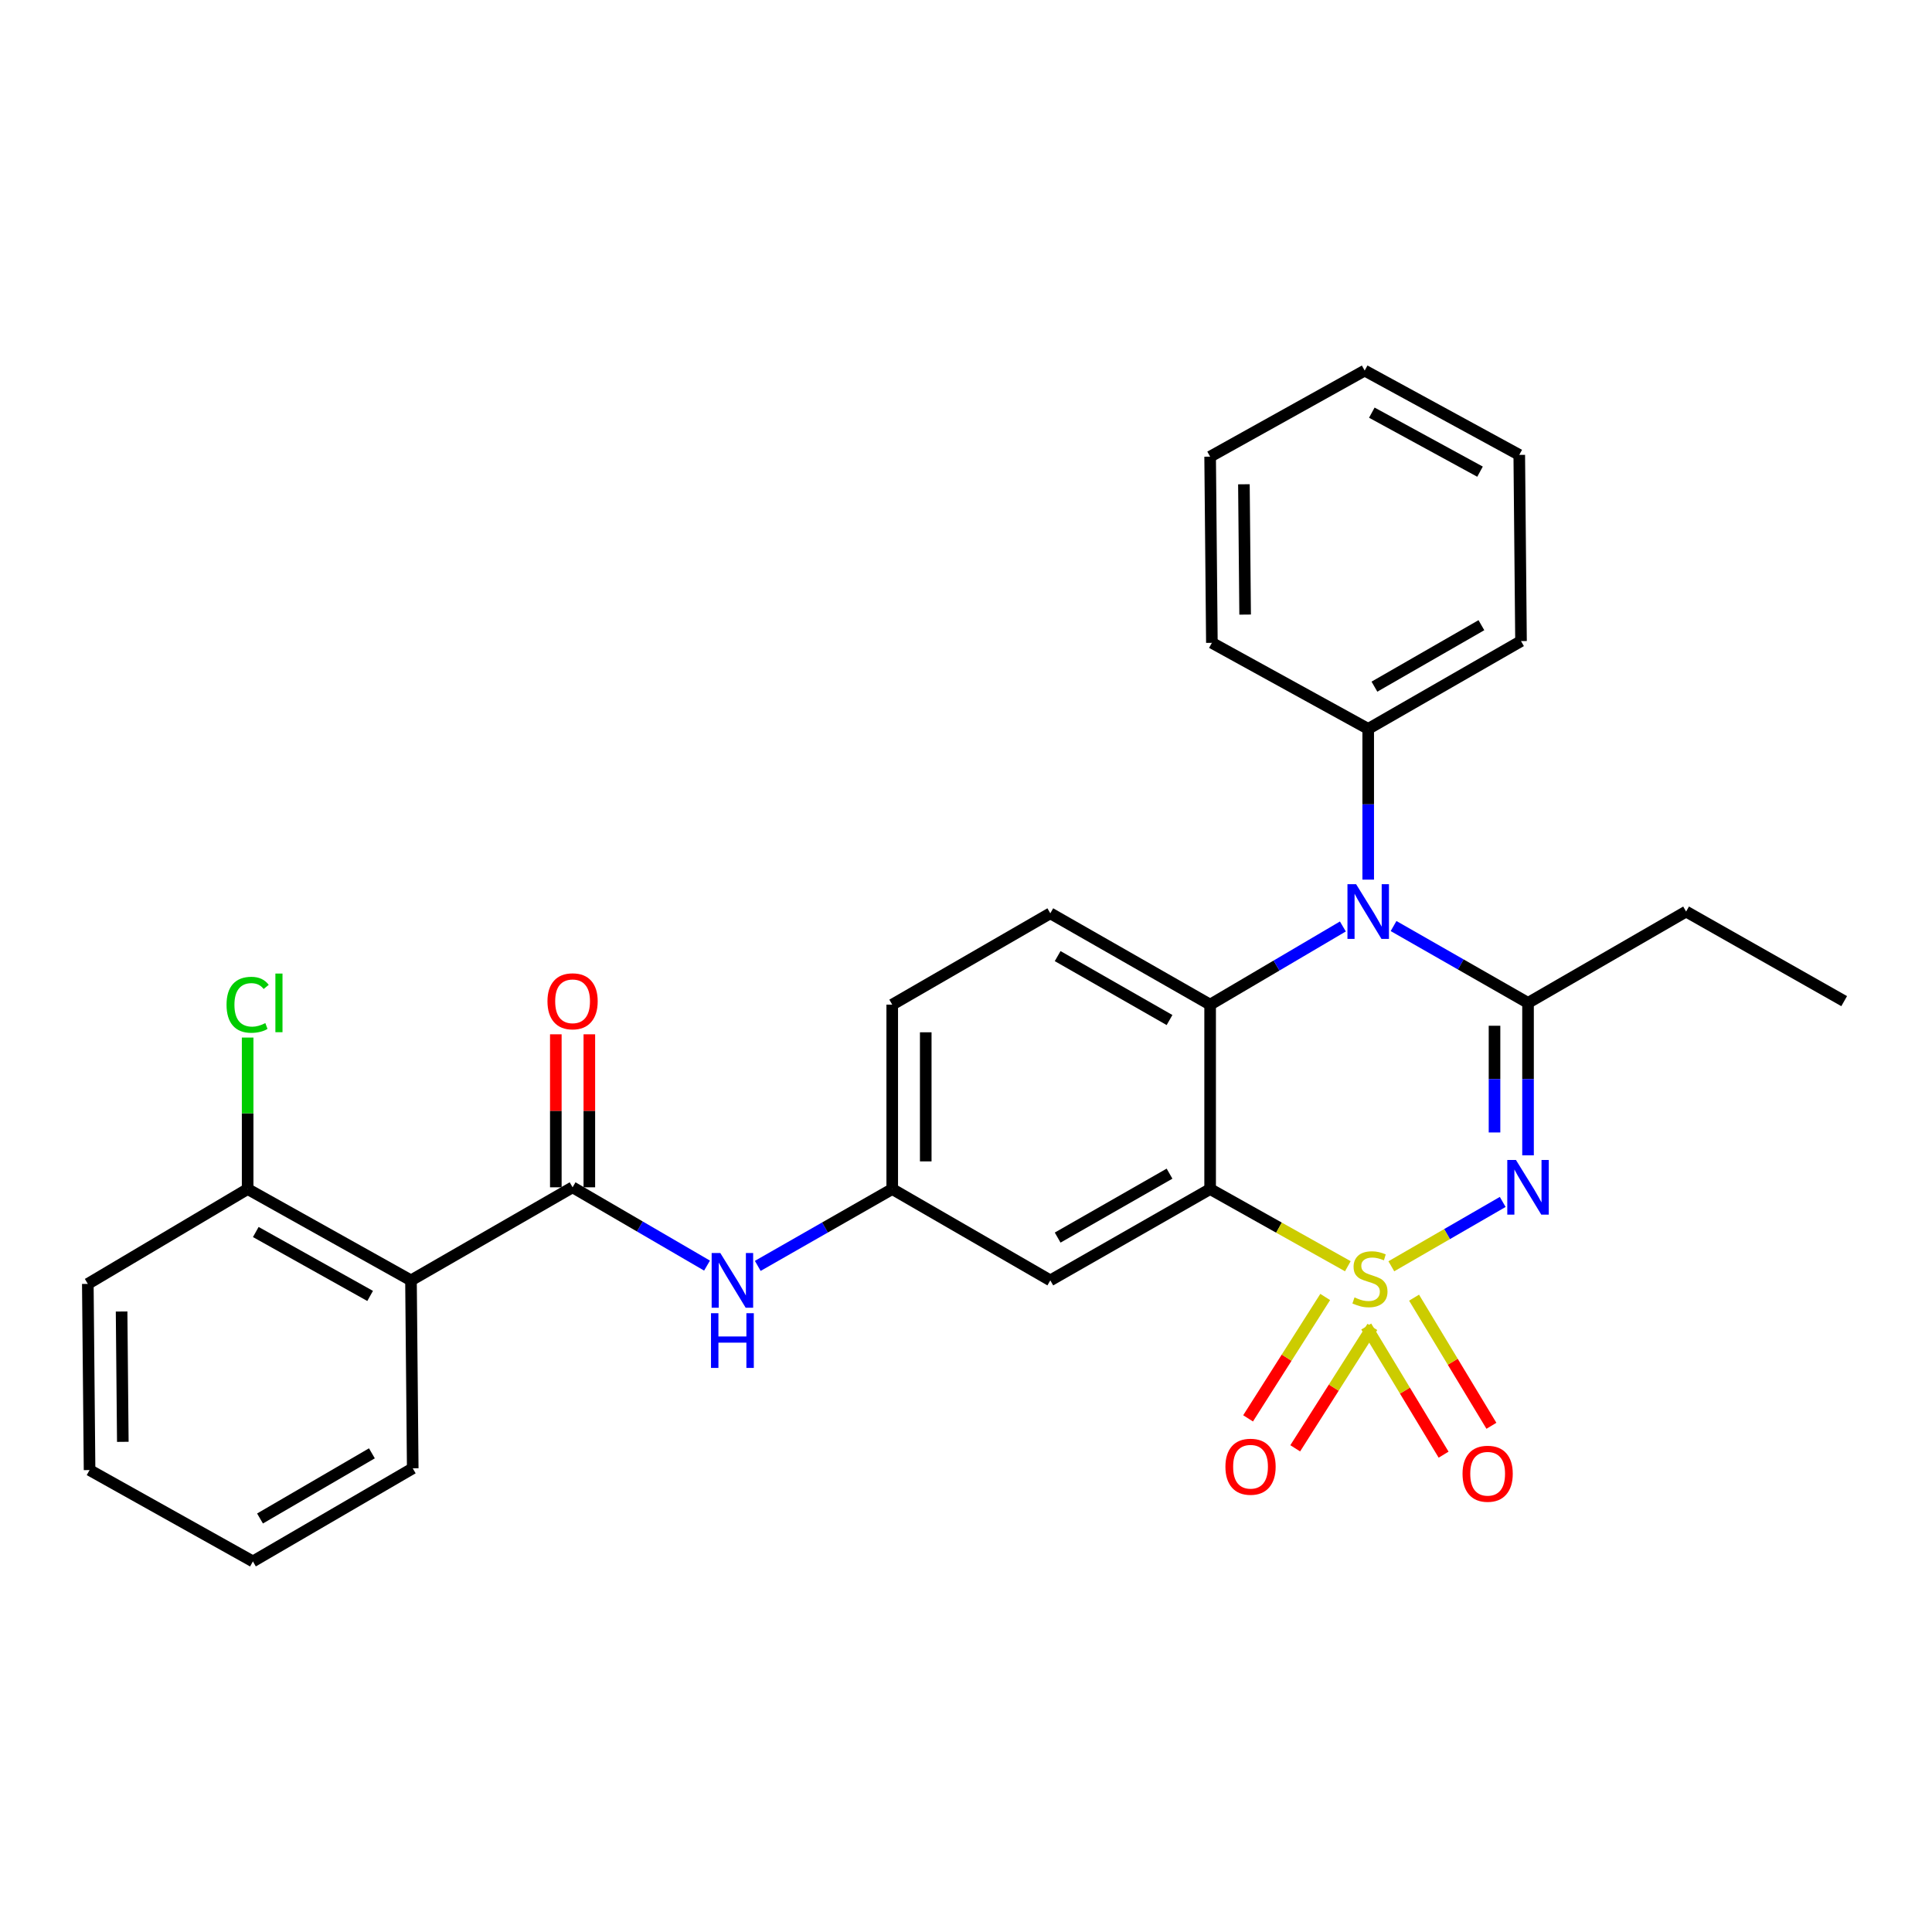 <?xml version='1.0' encoding='iso-8859-1'?>
<svg version='1.1' baseProfile='full'
              xmlns='http://www.w3.org/2000/svg'
                      xmlns:rdkit='http://www.rdkit.org/xml'
                      xmlns:xlink='http://www.w3.org/1999/xlink'
                  xml:space='preserve'
width='1000px' height='1000px' viewBox='0 0 1000 1000'>
<!-- END OF HEADER -->
<rect style='opacity:1.0;fill:#FFFFFF;stroke:none' width='1000' height='1000' x='0' y='0'> </rect>
<path class='bond-0' d='M 212.726,662.723 L 128.18,615.453' style='fill:none;fill-rule:evenodd;stroke:#000000;stroke-width:6px;stroke-linecap:butt;stroke-linejoin:miter;stroke-opacity:1' />
<path class='bond-0' d='M 191.579,670.774 L 132.396,637.685' style='fill:none;fill-rule:evenodd;stroke:#000000;stroke-width:6px;stroke-linecap:butt;stroke-linejoin:miter;stroke-opacity:1' />
<path class='bond-1' d='M 212.726,662.723 L 213.632,760' style='fill:none;fill-rule:evenodd;stroke:#000000;stroke-width:6px;stroke-linecap:butt;stroke-linejoin:miter;stroke-opacity:1' />
<path class='bond-2' d='M 212.726,662.723 L 296.367,614.547' style='fill:none;fill-rule:evenodd;stroke:#000000;stroke-width:6px;stroke-linecap:butt;stroke-linejoin:miter;stroke-opacity:1' />
<path class='bond-3' d='M 365.959,655.075 L 331.163,634.811' style='fill:none;fill-rule:evenodd;stroke:#0000FF;stroke-width:6px;stroke-linecap:butt;stroke-linejoin:miter;stroke-opacity:1' />
<path class='bond-3' d='M 331.163,634.811 L 296.367,614.547' style='fill:none;fill-rule:evenodd;stroke:#000000;stroke-width:6px;stroke-linecap:butt;stroke-linejoin:miter;stroke-opacity:1' />
<path class='bond-4' d='M 392.214,655.225 L 427.016,635.339' style='fill:none;fill-rule:evenodd;stroke:#0000FF;stroke-width:6px;stroke-linecap:butt;stroke-linejoin:miter;stroke-opacity:1' />
<path class='bond-4' d='M 427.016,635.339 L 461.818,615.453' style='fill:none;fill-rule:evenodd;stroke:#000000;stroke-width:6px;stroke-linecap:butt;stroke-linejoin:miter;stroke-opacity:1' />
<path class='bond-5' d='M 305.041,614.547 L 305.041,574.951' style='fill:none;fill-rule:evenodd;stroke:#000000;stroke-width:6px;stroke-linecap:butt;stroke-linejoin:miter;stroke-opacity:1' />
<path class='bond-5' d='M 305.041,574.951 L 305.041,535.354' style='fill:none;fill-rule:evenodd;stroke:#FF0000;stroke-width:6px;stroke-linecap:butt;stroke-linejoin:miter;stroke-opacity:1' />
<path class='bond-5' d='M 287.694,614.547 L 287.694,574.951' style='fill:none;fill-rule:evenodd;stroke:#000000;stroke-width:6px;stroke-linecap:butt;stroke-linejoin:miter;stroke-opacity:1' />
<path class='bond-5' d='M 287.694,574.951 L 287.694,535.354' style='fill:none;fill-rule:evenodd;stroke:#FF0000;stroke-width:6px;stroke-linecap:butt;stroke-linejoin:miter;stroke-opacity:1' />
<path class='bond-6' d='M 128.18,615.453 L 128.18,576.247' style='fill:none;fill-rule:evenodd;stroke:#000000;stroke-width:6px;stroke-linecap:butt;stroke-linejoin:miter;stroke-opacity:1' />
<path class='bond-6' d='M 128.18,576.247 L 128.18,537.04' style='fill:none;fill-rule:evenodd;stroke:#00CC00;stroke-width:6px;stroke-linecap:butt;stroke-linejoin:miter;stroke-opacity:1' />
<path class='bond-7' d='M 128.18,615.453 L 45.455,664.545' style='fill:none;fill-rule:evenodd;stroke:#000000;stroke-width:6px;stroke-linecap:butt;stroke-linejoin:miter;stroke-opacity:1' />
<path class='bond-8' d='M 461.818,519.997 L 461.818,615.453' style='fill:none;fill-rule:evenodd;stroke:#000000;stroke-width:6px;stroke-linecap:butt;stroke-linejoin:miter;stroke-opacity:1' />
<path class='bond-8' d='M 479.164,534.315 L 479.164,601.135' style='fill:none;fill-rule:evenodd;stroke:#000000;stroke-width:6px;stroke-linecap:butt;stroke-linejoin:miter;stroke-opacity:1' />
<path class='bond-9' d='M 461.818,519.997 L 543.637,472.727' style='fill:none;fill-rule:evenodd;stroke:#000000;stroke-width:6px;stroke-linecap:butt;stroke-linejoin:miter;stroke-opacity:1' />
<path class='bond-10' d='M 461.818,615.453 L 543.637,662.723' style='fill:none;fill-rule:evenodd;stroke:#000000;stroke-width:6px;stroke-linecap:butt;stroke-linejoin:miter;stroke-opacity:1' />
<path class='bond-11' d='M 543.637,662.723 L 626.362,615.453' style='fill:none;fill-rule:evenodd;stroke:#000000;stroke-width:6px;stroke-linecap:butt;stroke-linejoin:miter;stroke-opacity:1' />
<path class='bond-11' d='M 547.44,640.571 L 605.347,607.482' style='fill:none;fill-rule:evenodd;stroke:#000000;stroke-width:6px;stroke-linecap:butt;stroke-linejoin:miter;stroke-opacity:1' />
<path class='bond-12' d='M 626.362,615.453 L 626.362,519.997' style='fill:none;fill-rule:evenodd;stroke:#000000;stroke-width:6px;stroke-linecap:butt;stroke-linejoin:miter;stroke-opacity:1' />
<path class='bond-13' d='M 626.362,615.453 L 661.999,635.426' style='fill:none;fill-rule:evenodd;stroke:#000000;stroke-width:6px;stroke-linecap:butt;stroke-linejoin:miter;stroke-opacity:1' />
<path class='bond-13' d='M 661.999,635.426 L 697.637,655.4' style='fill:none;fill-rule:evenodd;stroke:#CCCC00;stroke-width:6px;stroke-linecap:butt;stroke-linejoin:miter;stroke-opacity:1' />
<path class='bond-14' d='M 626.362,519.997 L 543.637,472.727' style='fill:none;fill-rule:evenodd;stroke:#000000;stroke-width:6px;stroke-linecap:butt;stroke-linejoin:miter;stroke-opacity:1' />
<path class='bond-14' d='M 605.347,527.968 L 547.44,494.879' style='fill:none;fill-rule:evenodd;stroke:#000000;stroke-width:6px;stroke-linecap:butt;stroke-linejoin:miter;stroke-opacity:1' />
<path class='bond-15' d='M 626.362,519.997 L 660.715,499.77' style='fill:none;fill-rule:evenodd;stroke:#000000;stroke-width:6px;stroke-linecap:butt;stroke-linejoin:miter;stroke-opacity:1' />
<path class='bond-15' d='M 660.715,499.77 L 695.068,479.542' style='fill:none;fill-rule:evenodd;stroke:#0000FF;stroke-width:6px;stroke-linecap:butt;stroke-linejoin:miter;stroke-opacity:1' />
<path class='bond-16' d='M 708.182,455.297 L 708.182,416.284' style='fill:none;fill-rule:evenodd;stroke:#0000FF;stroke-width:6px;stroke-linecap:butt;stroke-linejoin:miter;stroke-opacity:1' />
<path class='bond-16' d='M 708.182,416.284 L 708.182,377.271' style='fill:none;fill-rule:evenodd;stroke:#000000;stroke-width:6px;stroke-linecap:butt;stroke-linejoin:miter;stroke-opacity:1' />
<path class='bond-17' d='M 721.304,479.319 L 756.105,499.205' style='fill:none;fill-rule:evenodd;stroke:#0000FF;stroke-width:6px;stroke-linecap:butt;stroke-linejoin:miter;stroke-opacity:1' />
<path class='bond-17' d='M 756.105,499.205 L 790.907,519.091' style='fill:none;fill-rule:evenodd;stroke:#000000;stroke-width:6px;stroke-linecap:butt;stroke-linejoin:miter;stroke-opacity:1' />
<path class='bond-18' d='M 771.956,737.99 L 751.938,704.83' style='fill:none;fill-rule:evenodd;stroke:#FF0000;stroke-width:6px;stroke-linecap:butt;stroke-linejoin:miter;stroke-opacity:1' />
<path class='bond-18' d='M 751.938,704.83 L 731.92,671.669' style='fill:none;fill-rule:evenodd;stroke:#CCCC00;stroke-width:6px;stroke-linecap:butt;stroke-linejoin:miter;stroke-opacity:1' />
<path class='bond-18' d='M 747.205,752.932 L 727.187,719.771' style='fill:none;fill-rule:evenodd;stroke:#FF0000;stroke-width:6px;stroke-linecap:butt;stroke-linejoin:miter;stroke-opacity:1' />
<path class='bond-18' d='M 727.187,719.771 L 707.169,686.611' style='fill:none;fill-rule:evenodd;stroke:#CCCC00;stroke-width:6px;stroke-linecap:butt;stroke-linejoin:miter;stroke-opacity:1' />
<path class='bond-19' d='M 670.406,749.646 L 690.366,718.234' style='fill:none;fill-rule:evenodd;stroke:#FF0000;stroke-width:6px;stroke-linecap:butt;stroke-linejoin:miter;stroke-opacity:1' />
<path class='bond-19' d='M 690.366,718.234 L 710.326,686.822' style='fill:none;fill-rule:evenodd;stroke:#CCCC00;stroke-width:6px;stroke-linecap:butt;stroke-linejoin:miter;stroke-opacity:1' />
<path class='bond-19' d='M 646.004,734.14 L 665.964,702.728' style='fill:none;fill-rule:evenodd;stroke:#FF0000;stroke-width:6px;stroke-linecap:butt;stroke-linejoin:miter;stroke-opacity:1' />
<path class='bond-19' d='M 665.964,702.728 L 685.924,671.316' style='fill:none;fill-rule:evenodd;stroke:#CCCC00;stroke-width:6px;stroke-linecap:butt;stroke-linejoin:miter;stroke-opacity:1' />
<path class='bond-20' d='M 790.907,519.091 L 790.907,558.546' style='fill:none;fill-rule:evenodd;stroke:#000000;stroke-width:6px;stroke-linecap:butt;stroke-linejoin:miter;stroke-opacity:1' />
<path class='bond-20' d='M 790.907,558.546 L 790.907,598.001' style='fill:none;fill-rule:evenodd;stroke:#0000FF;stroke-width:6px;stroke-linecap:butt;stroke-linejoin:miter;stroke-opacity:1' />
<path class='bond-20' d='M 773.56,530.928 L 773.56,558.546' style='fill:none;fill-rule:evenodd;stroke:#000000;stroke-width:6px;stroke-linecap:butt;stroke-linejoin:miter;stroke-opacity:1' />
<path class='bond-20' d='M 773.56,558.546 L 773.56,586.164' style='fill:none;fill-rule:evenodd;stroke:#0000FF;stroke-width:6px;stroke-linecap:butt;stroke-linejoin:miter;stroke-opacity:1' />
<path class='bond-21' d='M 790.907,519.091 L 872.726,471.821' style='fill:none;fill-rule:evenodd;stroke:#000000;stroke-width:6px;stroke-linecap:butt;stroke-linejoin:miter;stroke-opacity:1' />
<path class='bond-22' d='M 777.804,622.117 L 748.978,638.771' style='fill:none;fill-rule:evenodd;stroke:#0000FF;stroke-width:6px;stroke-linecap:butt;stroke-linejoin:miter;stroke-opacity:1' />
<path class='bond-22' d='M 748.978,638.771 L 720.151,655.425' style='fill:none;fill-rule:evenodd;stroke:#CCCC00;stroke-width:6px;stroke-linecap:butt;stroke-linejoin:miter;stroke-opacity:1' />
<path class='bond-23' d='M 872.726,471.821 L 954.545,518.185' style='fill:none;fill-rule:evenodd;stroke:#000000;stroke-width:6px;stroke-linecap:butt;stroke-linejoin:miter;stroke-opacity:1' />
<path class='bond-24' d='M 708.182,377.271 L 787.274,331.822' style='fill:none;fill-rule:evenodd;stroke:#000000;stroke-width:6px;stroke-linecap:butt;stroke-linejoin:miter;stroke-opacity:1' />
<path class='bond-24' d='M 711.403,355.413 L 766.767,323.599' style='fill:none;fill-rule:evenodd;stroke:#000000;stroke-width:6px;stroke-linecap:butt;stroke-linejoin:miter;stroke-opacity:1' />
<path class='bond-25' d='M 708.182,377.271 L 627.268,332.728' style='fill:none;fill-rule:evenodd;stroke:#000000;stroke-width:6px;stroke-linecap:butt;stroke-linejoin:miter;stroke-opacity:1' />
<path class='bond-26' d='M 787.274,331.822 L 786.368,235.451' style='fill:none;fill-rule:evenodd;stroke:#000000;stroke-width:6px;stroke-linecap:butt;stroke-linejoin:miter;stroke-opacity:1' />
<path class='bond-27' d='M 627.268,332.728 L 626.362,236.366' style='fill:none;fill-rule:evenodd;stroke:#000000;stroke-width:6px;stroke-linecap:butt;stroke-linejoin:miter;stroke-opacity:1' />
<path class='bond-27' d='M 644.478,318.111 L 643.844,250.658' style='fill:none;fill-rule:evenodd;stroke:#000000;stroke-width:6px;stroke-linecap:butt;stroke-linejoin:miter;stroke-opacity:1' />
<path class='bond-28' d='M 786.368,235.451 L 706.36,191.814' style='fill:none;fill-rule:evenodd;stroke:#000000;stroke-width:6px;stroke-linecap:butt;stroke-linejoin:miter;stroke-opacity:1' />
<path class='bond-28' d='M 766.06,244.134 L 710.055,213.588' style='fill:none;fill-rule:evenodd;stroke:#000000;stroke-width:6px;stroke-linecap:butt;stroke-linejoin:miter;stroke-opacity:1' />
<path class='bond-29' d='M 626.362,236.366 L 706.36,191.814' style='fill:none;fill-rule:evenodd;stroke:#000000;stroke-width:6px;stroke-linecap:butt;stroke-linejoin:miter;stroke-opacity:1' />
<path class='bond-30' d='M 213.632,760 L 130.907,808.186' style='fill:none;fill-rule:evenodd;stroke:#000000;stroke-width:6px;stroke-linecap:butt;stroke-linejoin:miter;stroke-opacity:1' />
<path class='bond-30' d='M 192.493,752.239 L 134.585,785.969' style='fill:none;fill-rule:evenodd;stroke:#000000;stroke-width:6px;stroke-linecap:butt;stroke-linejoin:miter;stroke-opacity:1' />
<path class='bond-31' d='M 45.455,664.545 L 46.36,760.906' style='fill:none;fill-rule:evenodd;stroke:#000000;stroke-width:6px;stroke-linecap:butt;stroke-linejoin:miter;stroke-opacity:1' />
<path class='bond-31' d='M 62.937,678.836 L 63.571,746.289' style='fill:none;fill-rule:evenodd;stroke:#000000;stroke-width:6px;stroke-linecap:butt;stroke-linejoin:miter;stroke-opacity:1' />
<path class='bond-32' d='M 130.907,808.186 L 46.36,760.906' style='fill:none;fill-rule:evenodd;stroke:#000000;stroke-width:6px;stroke-linecap:butt;stroke-linejoin:miter;stroke-opacity:1' />
<path  class='atom-1' d='M 372.832 648.563
L 382.112 663.563
Q 383.032 665.043, 384.512 667.723
Q 385.992 670.403, 386.072 670.563
L 386.072 648.563
L 389.832 648.563
L 389.832 676.883
L 385.952 676.883
L 375.992 660.483
Q 374.832 658.563, 373.592 656.363
Q 372.392 654.163, 372.032 653.483
L 372.032 676.883
L 368.352 676.883
L 368.352 648.563
L 372.832 648.563
' fill='#0000FF'/>
<path  class='atom-1' d='M 368.012 679.715
L 371.852 679.715
L 371.852 691.755
L 386.332 691.755
L 386.332 679.715
L 390.172 679.715
L 390.172 708.035
L 386.332 708.035
L 386.332 694.955
L 371.852 694.955
L 371.852 708.035
L 368.012 708.035
L 368.012 679.715
' fill='#0000FF'/>
<path  class='atom-3' d='M 283.367 518.265
Q 283.367 511.465, 286.727 507.665
Q 290.087 503.865, 296.367 503.865
Q 302.647 503.865, 306.007 507.665
Q 309.367 511.465, 309.367 518.265
Q 309.367 525.145, 305.967 529.065
Q 302.567 532.945, 296.367 532.945
Q 290.127 532.945, 286.727 529.065
Q 283.367 525.185, 283.367 518.265
M 296.367 529.745
Q 300.687 529.745, 303.007 526.865
Q 305.367 523.945, 305.367 518.265
Q 305.367 512.705, 303.007 509.905
Q 300.687 507.065, 296.367 507.065
Q 292.047 507.065, 289.687 509.865
Q 287.367 512.665, 287.367 518.265
Q 287.367 523.985, 289.687 526.865
Q 292.047 529.745, 296.367 529.745
' fill='#FF0000'/>
<path  class='atom-11' d='M 701.922 457.661
L 711.202 472.661
Q 712.122 474.141, 713.602 476.821
Q 715.082 479.501, 715.162 479.661
L 715.162 457.661
L 718.922 457.661
L 718.922 485.981
L 715.042 485.981
L 705.082 469.581
Q 703.922 467.661, 702.682 465.461
Q 701.482 463.261, 701.122 462.581
L 701.122 485.981
L 697.442 485.981
L 697.442 457.661
L 701.922 457.661
' fill='#0000FF'/>
<path  class='atom-12' d='M 757.004 762.808
Q 757.004 756.008, 760.364 752.208
Q 763.724 748.408, 770.004 748.408
Q 776.284 748.408, 779.644 752.208
Q 783.004 756.008, 783.004 762.808
Q 783.004 769.688, 779.604 773.608
Q 776.204 777.488, 770.004 777.488
Q 763.764 777.488, 760.364 773.608
Q 757.004 769.728, 757.004 762.808
M 770.004 774.288
Q 774.324 774.288, 776.644 771.408
Q 779.004 768.488, 779.004 762.808
Q 779.004 757.248, 776.644 754.448
Q 774.324 751.608, 770.004 751.608
Q 765.684 751.608, 763.324 754.408
Q 761.004 757.208, 761.004 762.808
Q 761.004 768.528, 763.324 771.408
Q 765.684 774.288, 770.004 774.288
' fill='#FF0000'/>
<path  class='atom-13' d='M 634.275 759.175
Q 634.275 752.375, 637.635 748.575
Q 640.995 744.775, 647.275 744.775
Q 653.555 744.775, 656.915 748.575
Q 660.275 752.375, 660.275 759.175
Q 660.275 766.055, 656.875 769.975
Q 653.475 773.855, 647.275 773.855
Q 641.035 773.855, 637.635 769.975
Q 634.275 766.095, 634.275 759.175
M 647.275 770.655
Q 651.595 770.655, 653.915 767.775
Q 656.275 764.855, 656.275 759.175
Q 656.275 753.615, 653.915 750.815
Q 651.595 747.975, 647.275 747.975
Q 642.955 747.975, 640.595 750.775
Q 638.275 753.575, 638.275 759.175
Q 638.275 764.895, 640.595 767.775
Q 642.955 770.655, 647.275 770.655
' fill='#FF0000'/>
<path  class='atom-15' d='M 784.647 600.387
L 793.927 615.387
Q 794.847 616.867, 796.327 619.547
Q 797.807 622.227, 797.887 622.387
L 797.887 600.387
L 801.647 600.387
L 801.647 628.707
L 797.767 628.707
L 787.807 612.307
Q 786.647 610.387, 785.407 608.187
Q 784.207 605.987, 783.847 605.307
L 783.847 628.707
L 780.167 628.707
L 780.167 600.387
L 784.647 600.387
' fill='#0000FF'/>
<path  class='atom-16' d='M 701.087 671.537
Q 701.407 671.657, 702.727 672.217
Q 704.047 672.777, 705.487 673.137
Q 706.967 673.457, 708.407 673.457
Q 711.087 673.457, 712.647 672.177
Q 714.207 670.857, 714.207 668.577
Q 714.207 667.017, 713.407 666.057
Q 712.647 665.097, 711.447 664.577
Q 710.247 664.057, 708.247 663.457
Q 705.727 662.697, 704.207 661.977
Q 702.727 661.257, 701.647 659.737
Q 700.607 658.217, 700.607 655.657
Q 700.607 652.097, 703.007 649.897
Q 705.447 647.697, 710.247 647.697
Q 713.527 647.697, 717.247 649.257
L 716.327 652.337
Q 712.927 650.937, 710.367 650.937
Q 707.607 650.937, 706.087 652.097
Q 704.567 653.217, 704.607 655.177
Q 704.607 656.697, 705.367 657.617
Q 706.167 658.537, 707.287 659.057
Q 708.447 659.577, 710.367 660.177
Q 712.927 660.977, 714.447 661.777
Q 715.967 662.577, 717.047 664.217
Q 718.167 665.817, 718.167 668.577
Q 718.167 672.497, 715.527 674.617
Q 712.927 676.697, 708.567 676.697
Q 706.047 676.697, 704.127 676.137
Q 702.247 675.617, 700.007 674.697
L 701.087 671.537
' fill='#CCCC00'/>
<path  class='atom-25' d='M 117.26 520.071
Q 117.26 513.031, 120.54 509.351
Q 123.86 505.631, 130.14 505.631
Q 135.98 505.631, 139.1 509.751
L 136.46 511.911
Q 134.18 508.911, 130.14 508.911
Q 125.86 508.911, 123.58 511.791
Q 121.34 514.631, 121.34 520.071
Q 121.34 525.671, 123.66 528.551
Q 126.02 531.431, 130.58 531.431
Q 133.7 531.431, 137.34 529.551
L 138.46 532.551
Q 136.98 533.511, 134.74 534.071
Q 132.5 534.631, 130.02 534.631
Q 123.86 534.631, 120.54 530.871
Q 117.26 527.111, 117.26 520.071
' fill='#00CC00'/>
<path  class='atom-25' d='M 142.54 503.911
L 146.22 503.911
L 146.22 534.271
L 142.54 534.271
L 142.54 503.911
' fill='#00CC00'/>
</svg>
